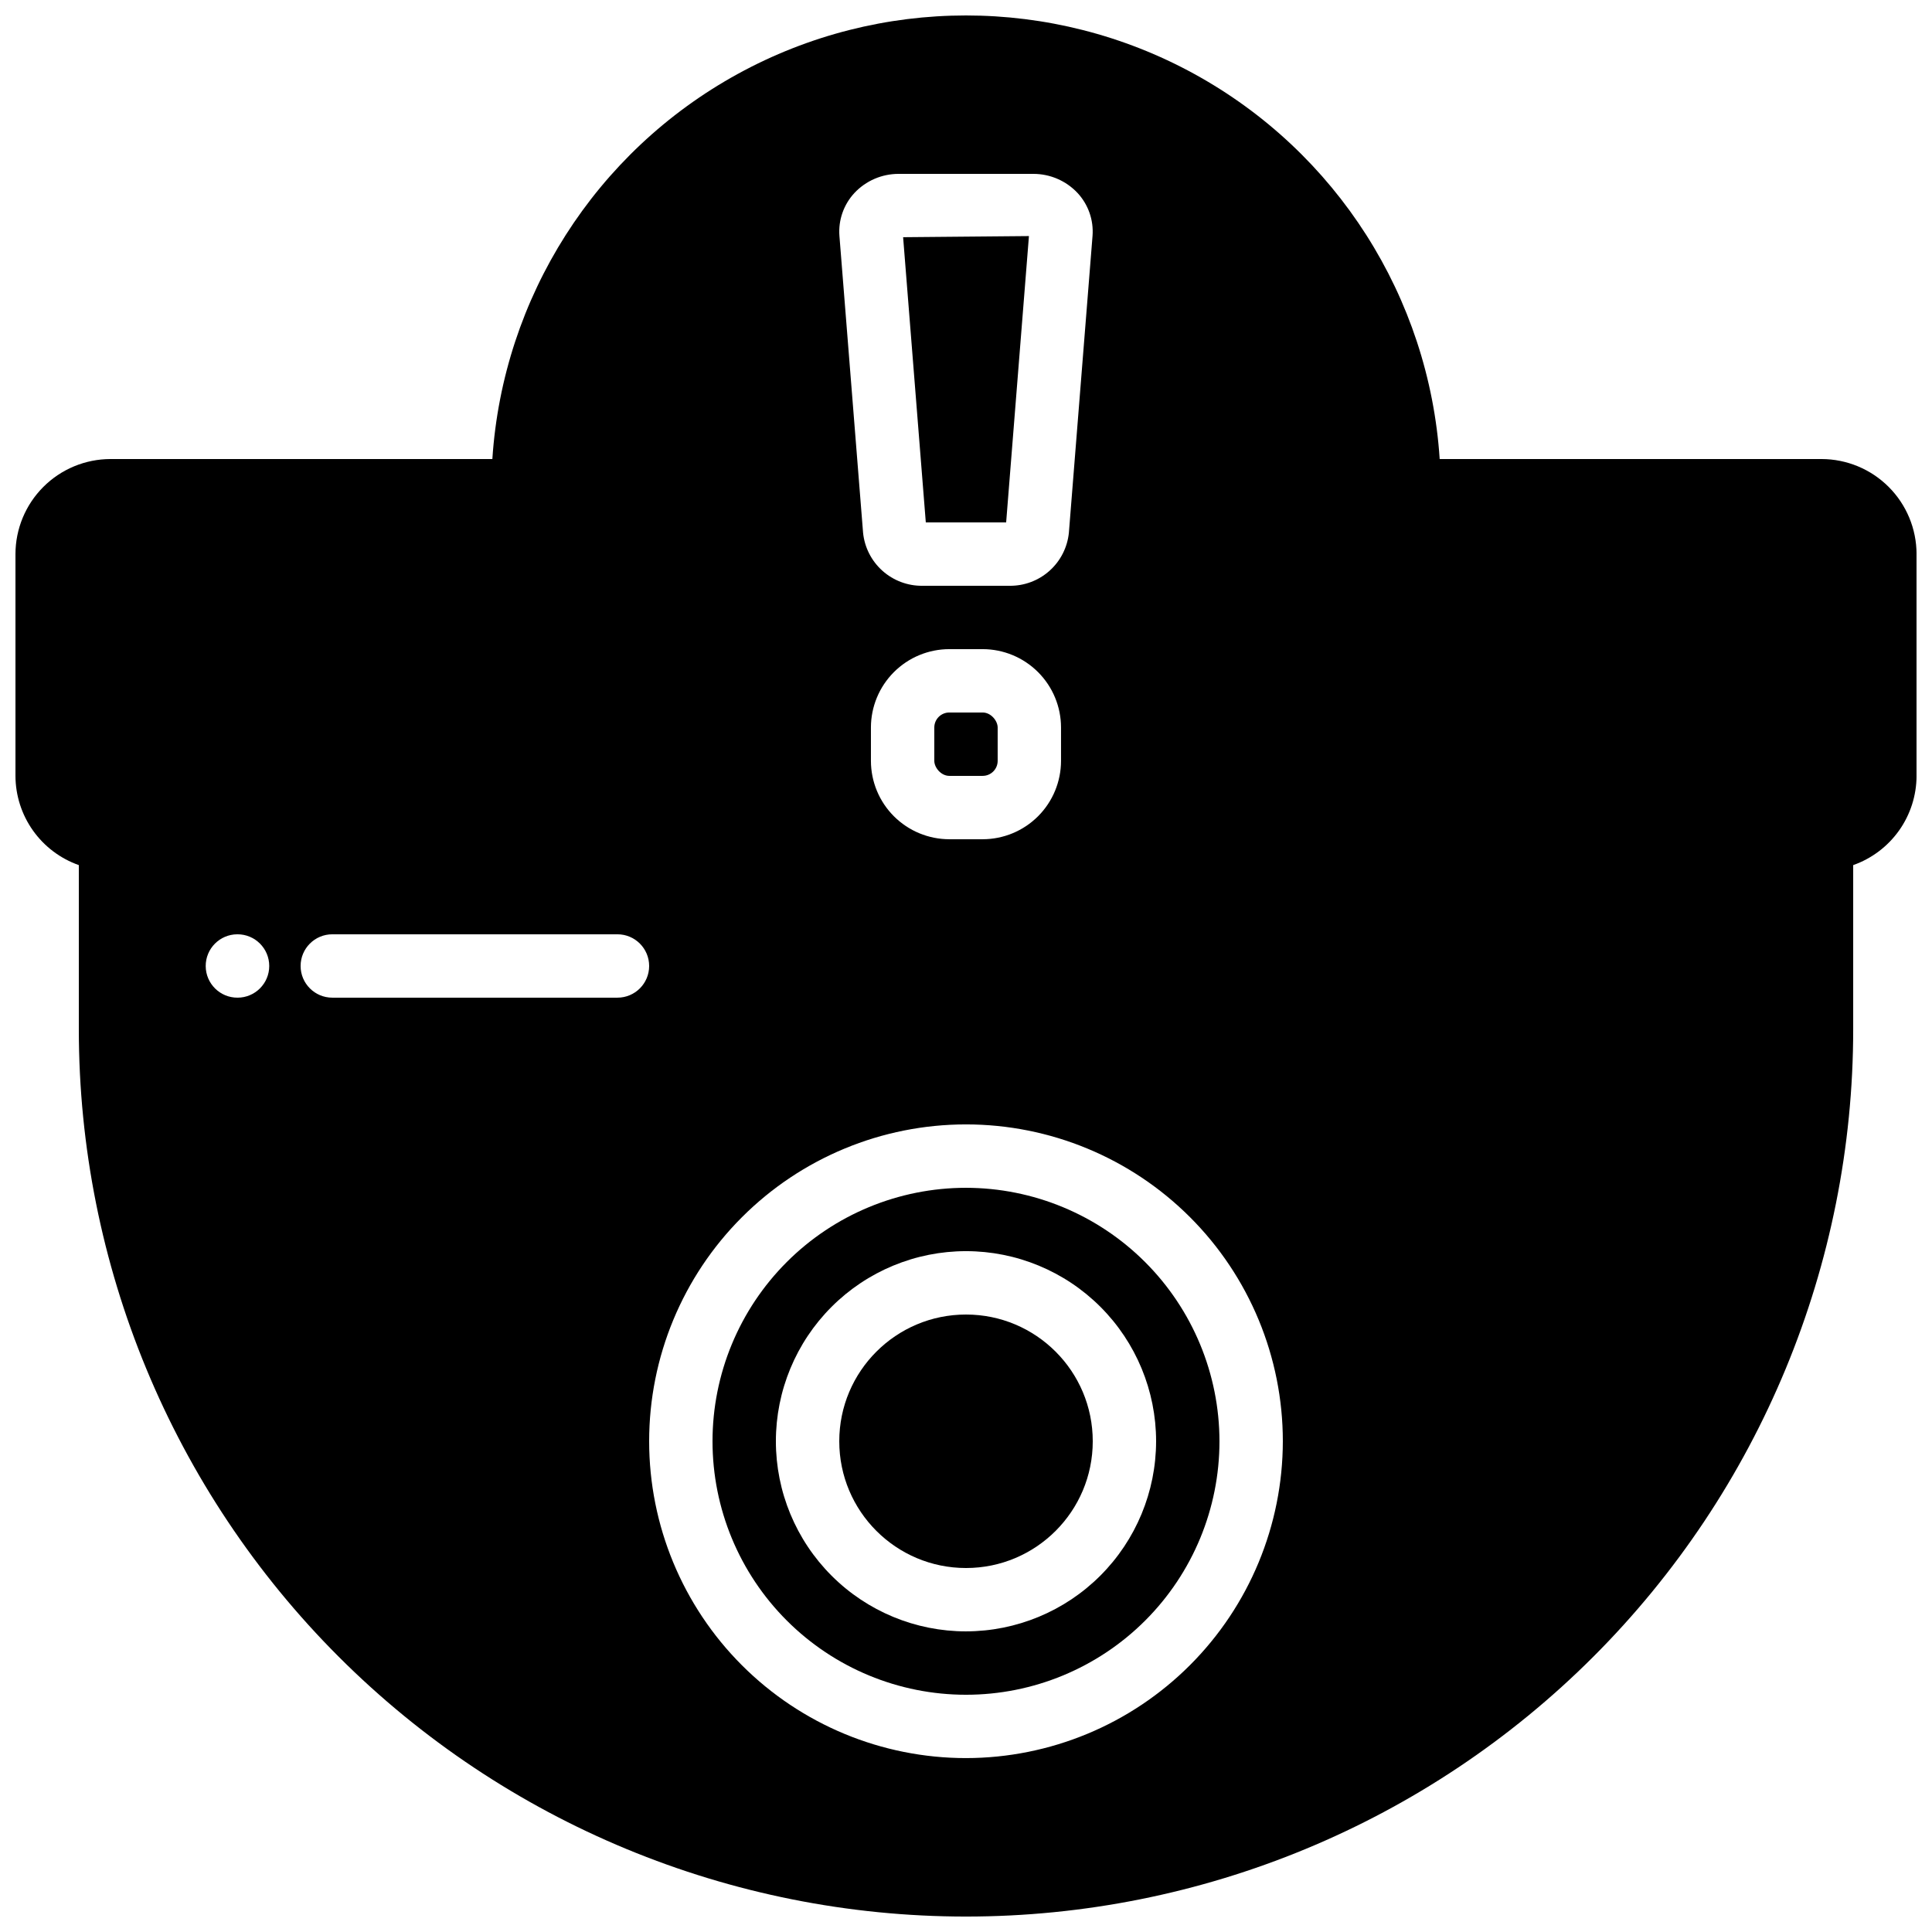 <?xml version="1.0" encoding="UTF-8"?>
<!-- Uploaded to: SVG Repo, www.svgrepo.com, Generator: SVG Repo Mixer Tools -->
<svg width="800px" height="800px" version="1.1" viewBox="144 144 512 512" xmlns="http://www.w3.org/2000/svg">
 <defs>
  <clipPath id="a">
   <path d="m148.09 148.09h503.81v503.81h-503.81z"/>
  </clipPath>
 </defs>
 <path d="m400 458.78c-17.816 0-34.902 7.078-47.5 19.676s-19.676 29.684-19.676 47.496c0 17.816 7.078 34.902 19.676 47.5 12.598 12.598 29.684 19.676 47.5 19.676 17.812 0 34.902-7.078 47.5-19.676 12.598-12.598 19.672-29.684 19.672-47.5-0.02-17.809-7.102-34.883-19.695-47.477s-29.668-19.676-47.477-19.695zm0 117.55c-13.363 0-26.18-5.309-35.625-14.758-9.449-9.445-14.758-22.262-14.758-35.625 0-13.359 5.309-26.176 14.758-35.621 9.445-9.449 22.262-14.758 35.625-14.758 13.359 0 26.176 5.309 35.625 14.758 9.445 9.445 14.754 22.262 14.754 35.621-0.016 13.359-5.328 26.164-14.773 35.609-9.445 9.445-22.25 14.758-35.605 14.773z"/>
 <path d="m410.64 282.44 6.039-75.879-33.344 0.301 6.012 75.578z"/>
 <path d="m433.59 525.95c0 18.551-15.039 33.59-33.586 33.59-18.551 0-33.59-15.039-33.59-33.59 0-18.547 15.039-33.586 33.59-33.586 18.547 0 33.586 15.039 33.586 33.586"/>
 <g clip-path="url(#a)">
  <path d="m626.71 265.65h-101.18c-2.816-42.891-27.34-81.375-65.027-102.05-37.684-20.672-83.316-20.672-121 0-37.688 20.676-62.207 59.16-65.023 102.05h-101.19c-6.68 0.008-13.082 2.664-17.805 7.387-4.723 4.723-7.379 11.125-7.387 17.805v58.777c0.016 5.191 1.641 10.254 4.644 14.484 3.008 4.234 7.25 7.434 12.148 9.16v43.531c0 62.355 24.77 122.16 68.863 166.25 44.09 44.094 103.89 68.863 166.25 68.863s122.16-24.77 166.25-68.863c44.094-44.09 68.863-103.89 68.863-166.25v-43.531c4.898-1.727 9.141-4.926 12.148-9.156 3.008-4.234 4.629-9.297 4.644-14.488v-58.777c-0.008-6.68-2.664-13.082-7.387-17.805s-11.125-7.379-17.805-7.387zm-256.3-70.488c3.039-3.254 7.297-5.094 11.754-5.082h35.66c4.457-0.012 8.715 1.828 11.758 5.082 2.832 3.062 4.266 7.164 3.953 11.324l-6.269 78.688c-0.387 3.883-2.215 7.481-5.125 10.082-2.906 2.606-6.684 4.023-10.582 3.984h-23.125c-3.902 0.039-7.68-1.383-10.586-3.984-2.91-2.606-4.738-6.199-5.125-10.086l-6.269-78.68c-0.312-4.16 1.121-8.262 3.957-11.328zm54.773 141.64v8.832c-0.004 5.508-2.195 10.789-6.09 14.684-3.894 3.894-9.176 6.086-14.684 6.09h-8.832c-5.508-0.004-10.789-2.195-14.684-6.09-3.894-3.894-6.086-9.176-6.09-14.684v-8.832c0.004-5.508 2.195-10.789 6.09-14.684 3.894-3.894 9.176-6.086 14.684-6.09h8.832c5.508 0.004 10.789 2.195 14.684 6.09 3.894 3.894 6.086 9.176 6.09 14.684zm-218.23 71.59c-4.637 0.023-8.414-3.719-8.438-8.355-0.023-4.637 3.719-8.414 8.355-8.438h0.082c4.637 0 8.398 3.758 8.398 8.398 0 4.637-3.762 8.395-8.398 8.395zm100.68 0h-75.57c-4.637 0-8.398-3.758-8.398-8.395 0-4.641 3.762-8.398 8.398-8.398h75.57c4.637 0 8.398 3.758 8.398 8.398 0 4.637-3.762 8.395-8.398 8.395zm92.367 201.52c-22.27 0-43.629-8.844-59.375-24.594-15.75-15.746-24.594-37.105-24.594-59.375s8.844-43.625 24.594-59.371c15.746-15.75 37.105-24.594 59.375-24.594s43.625 8.844 59.371 24.594c15.75 15.746 24.594 37.102 24.594 59.371-0.023 22.266-8.879 43.605-24.621 59.348-15.738 15.742-37.082 24.598-59.344 24.621z"/>
 </g>
 <path d="m395.58 332.82h8.832c2.199 0 3.981 2.199 3.981 3.981v8.832c0 2.199-1.781 3.981-3.981 3.981h-8.832c-2.199 0-3.981-2.199-3.981-3.981v-8.832c0-2.199 1.781-3.981 3.981-3.981z"/>
</svg>